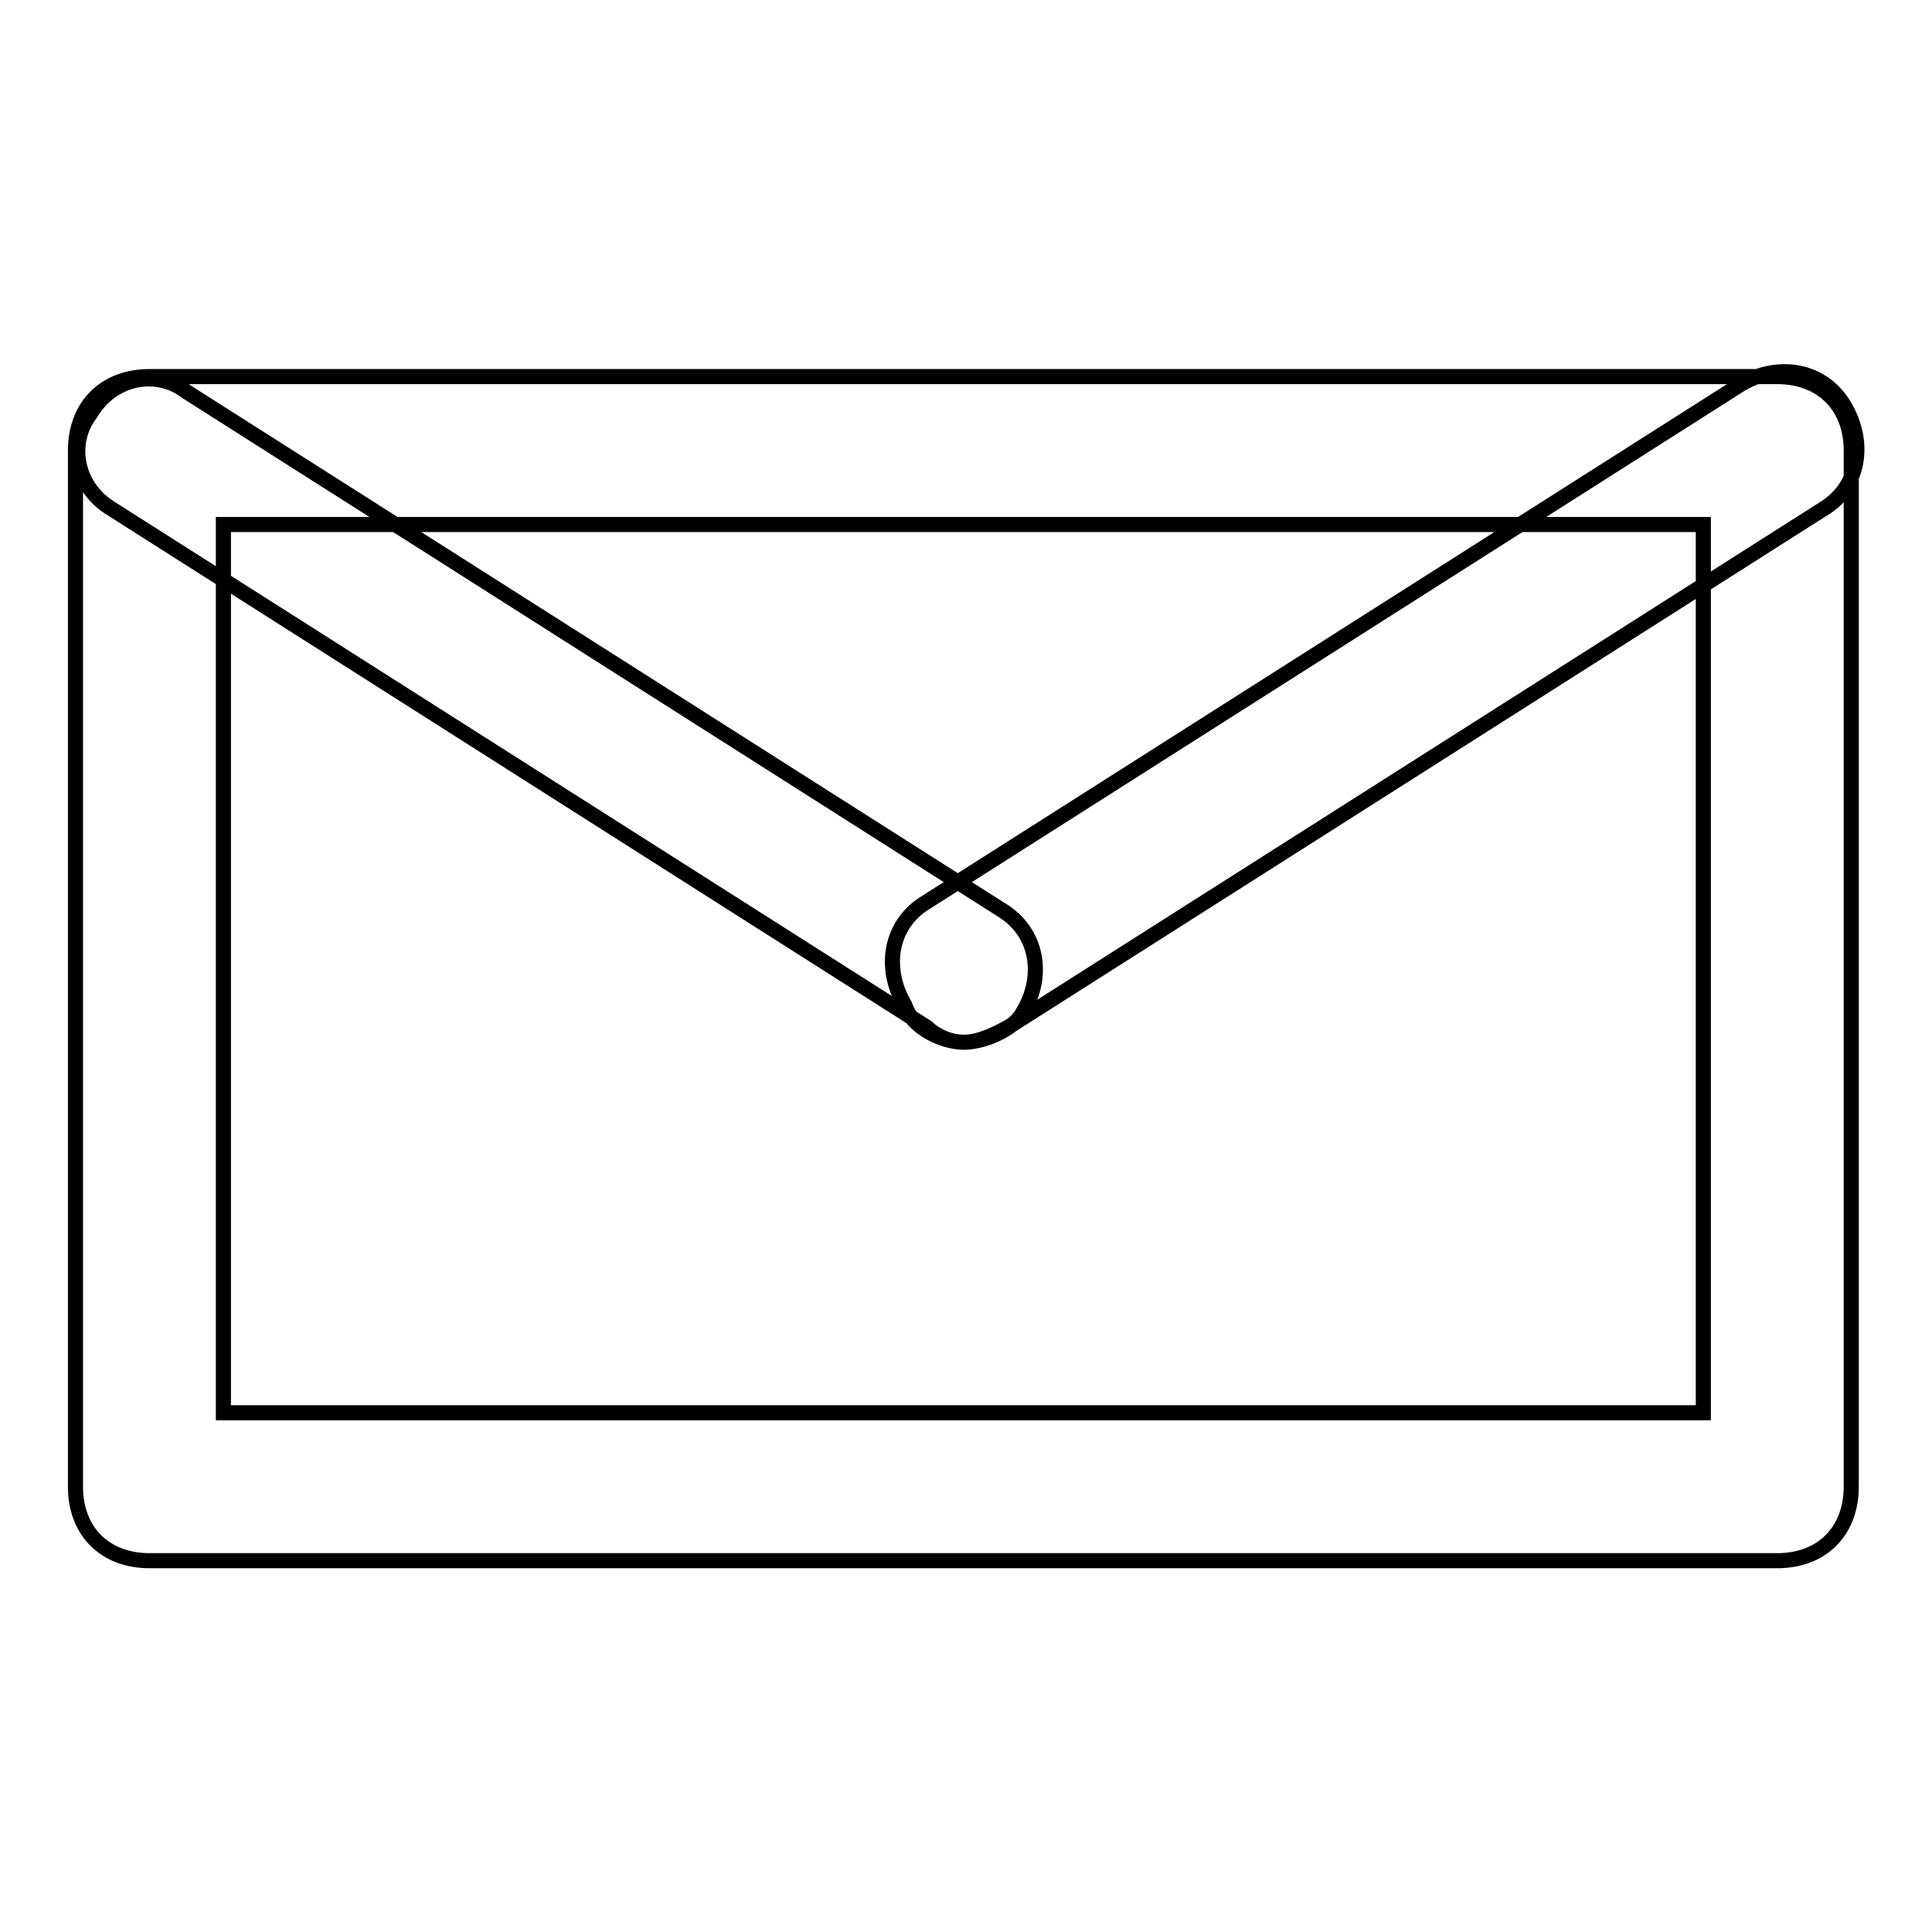 <?xml version="1.0" encoding="utf-8"?>
<!-- Svg Vector Icons : http://www.onlinewebfonts.com/icon -->
<!DOCTYPE svg PUBLIC "-//W3C//DTD SVG 1.1//EN" "http://www.w3.org/Graphics/SVG/1.1/DTD/svg11.dtd">
<svg version="1.1" xmlns="http://www.w3.org/2000/svg" xmlns:xlink="http://www.w3.org/1999/xlink" x="0px" y="0px" viewBox="0 0 256 256" enable-background="new 0 0 256 256" xml:space="preserve">
<g> <path stroke-width="2" fill-opacity="0" stroke="#000000"  d="M235.5,206.8H19.8c-5.9,0-9.8-3.9-9.8-9.8V59.7c0-5.9,3.9-9.8,9.8-9.8h215.7c5.9,0,9.8,3.9,9.8,9.8V197 C245.3,202.9,241.4,206.8,235.5,206.8z M29.6,187.2h196.1V69.5H29.6V187.2z M127.7,138.1c-2.9,0-6.9-2-7.8-4.9 c-2.9-4.9-2-10.8,2.9-13.7l107.9-68.6c4.9-2.9,10.8-2,13.7,2.9c2.9,4.9,2,10.8-2.9,13.7l-107.9,68.6 C131.6,137.2,129.6,138.1,127.7,138.1z M127.7,138.1c-2,0-3.9-1-4.9-2L14.9,67.5C10,64.6,9,58.7,12,54.8c2.9-4.9,8.8-5.9,12.7-2.9 l107.9,68.6c4.9,2.9,5.9,8.8,2.9,13.7C134.5,136.2,130.6,138.1,127.7,138.1z"/></g>
</svg>